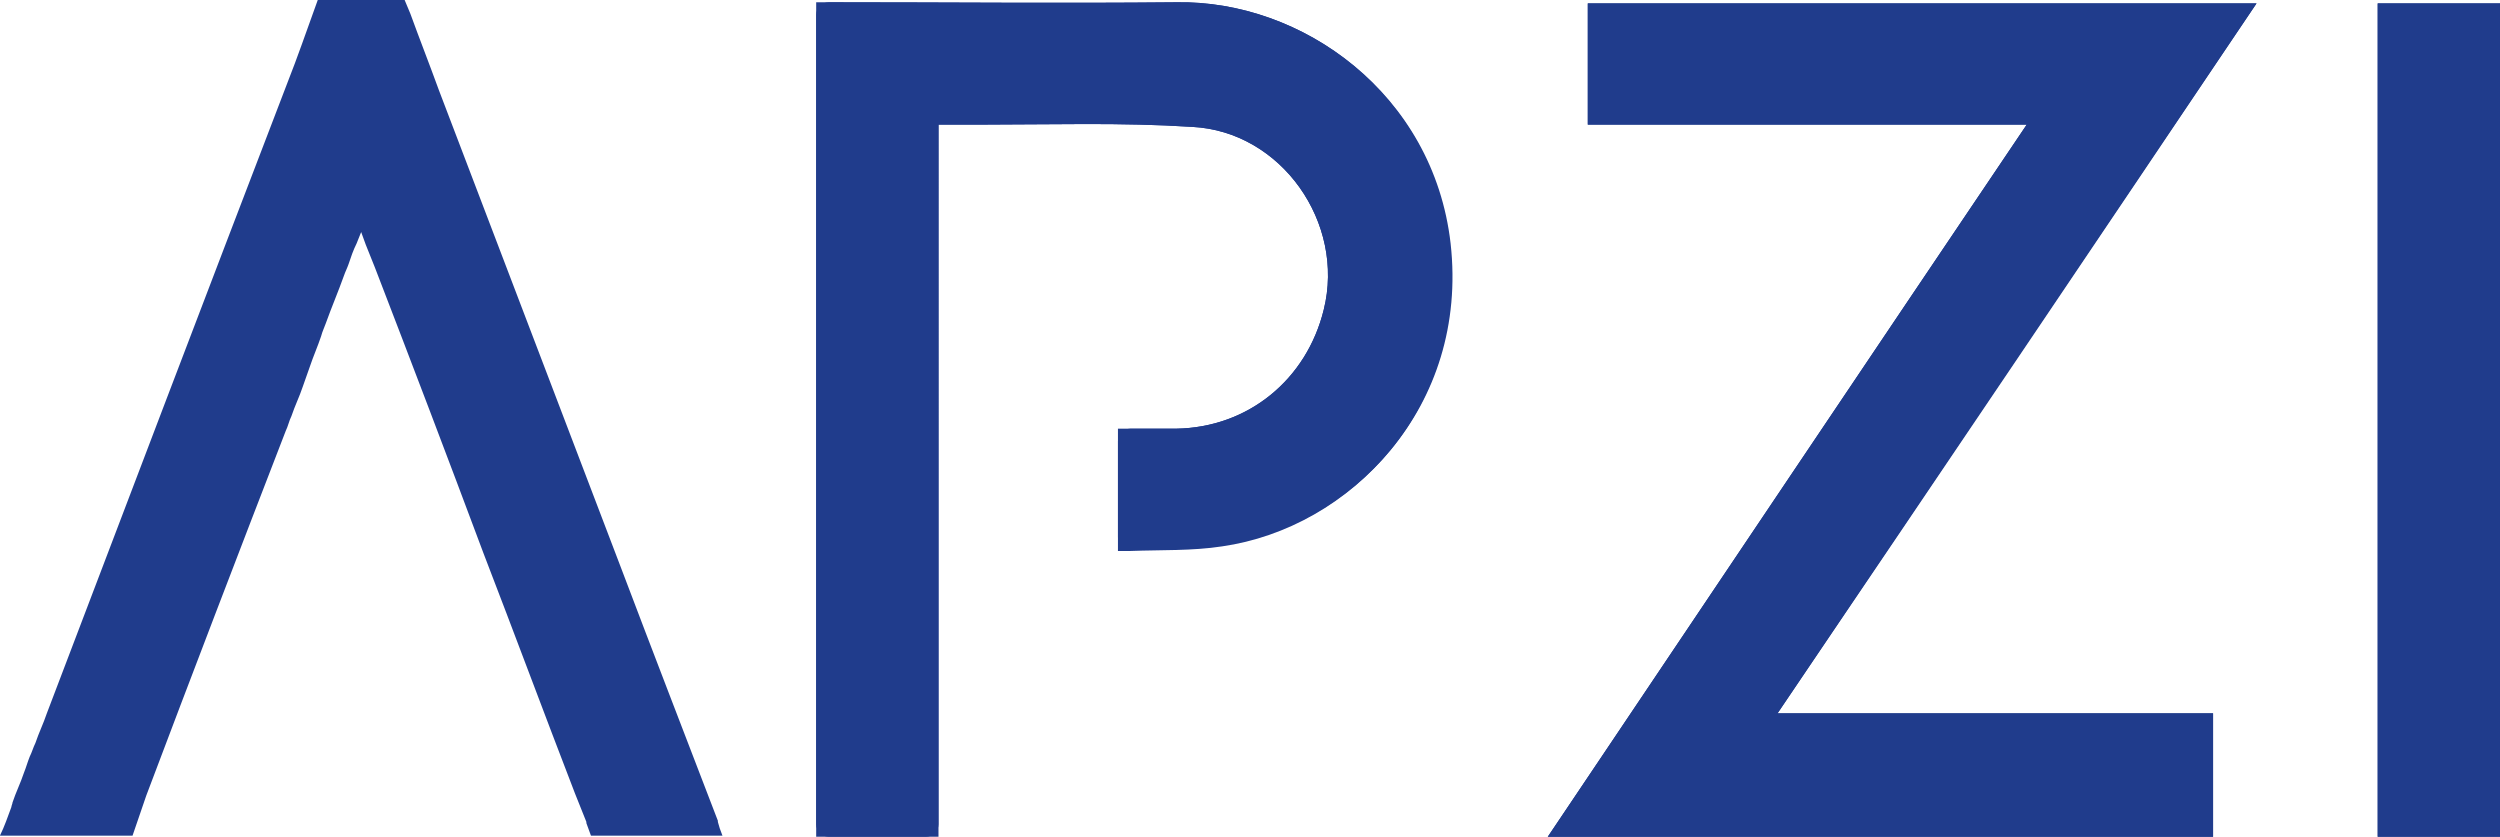 <?xml version="1.0" encoding="UTF-8"?>
<svg id="Laag_1" data-name="Laag 1" xmlns="http://www.w3.org/2000/svg" viewBox="0 0 1262 422.4">
  <defs>
    <style>
      .cls-1 {
        fill: #203c8c;
        stroke-width: 0px;
      }
    </style>
  </defs>
  <g>
    <path class="cls-1" d="m1023.1,62.9c-81.36,120.6-161.57,240.05-241.78,359.5h335.84v-62.32h-219.85c80.79-120.03,161-238.9,241.78-358.35h-337.57v61.17s221.59,0,221.59,0ZM412.01,1.15v421.24h61.74V62.9h21.35c35.78,0,70.98-1.15,106.75,1.15,45.01,2.31,77.32,48.47,66.36,92.33-8.66,35.2-38.09,59.44-74.44,60.01h-29.43v61.74h6.35c15.58-.58,31.16,0,46.16-2.31,64.63-9.23,124.06-69.82,114.83-152.34C723.62,47.32,657.26,0,593.78,1.15c-58.28.58-115.99,0-174.27,0h-7.5Zm788.25.58v420.67h61.74V1.73h-61.74Z"/>
    <path class="cls-1" d="m1023.1,62.9h-221.59V1.73h337.57c-80.21,119.45-160.42,238.32-241.78,358.35h219.85v62.32h-335.84c80.79-120.03,160.42-238.9,241.78-359.5Z"/>
    <rect class="cls-1" x="1200.26" y="1.73" width="61.74" height="420.67"/>
  </g>
  <path class="cls-1" d="m364.69,421.82c-1.15-2.89-1.73-4.62-2.31-6.92v-.58c-16.16-42.12-32.89-85.4-49.05-128.1-30.58-80.21-61.17-160.42-91.75-240.63-4.62-12.7-9.81-25.97-14.43-38.66h0l-2.89-6.92h-43.86l-8.08,22.5c-2.31,6.35-4.62,12.7-6.92,18.47-40.97,106.75-81.36,212.93-121.76,319.11-1.73,5.19-4.04,9.81-5.77,15-1.15,2.31-1.73,4.62-2.89,6.92-1.15,2.89-1.73,5.19-2.89,8.08-1.73,5.19-4.04,9.81-5.77,15,0,.58-.58,1.73-.58,2.31-1.73,4.62-3.46,9.81-5.77,14.43h66.94l6.92-20.2c23.08-61.17,46.74-122.91,70.4-184.08,1.15-2.31,1.73-5.19,2.89-7.5,1.73-5.19,4.04-9.81,5.77-15,1.15-3.46,2.31-6.35,3.46-9.81,1.73-5.19,4.04-10.39,5.77-15.58.58-2.31,1.73-4.62,2.31-6.35,2.89-8.08,6.35-16.16,9.23-24.24.58-1.73,1.73-4.04,2.31-5.77h0c1.15-3.46,2.31-6.92,4.04-10.39l2.31-5.77h0l2.31,6.35,4.62,11.54c18.47,47.89,36.93,96.37,54.82,144.26,15.58,40.39,30.58,80.79,46.16,121.18h0l5.77,14.43v.58h0l2.31,6.35h66.36Z"/>
  <path class="cls-1" d="m732.27,122.91C723.62,47.32,657.26,0,593.78,1.15c-58.28.58-115.99,0-174.27,0h-1.15c-3.46,0-6.35,2.89-6.35,6.35v408.55c0,3.46,2.89,6.35,6.35,6.35h49.05c3.46,0,6.35-2.89,6.35-6.35V84.25h0v-21.35h21.35c35.78,0,70.98-1.15,106.75,1.15,45.01,2.31,77.32,48.47,66.36,92.33-8.66,35.2-38.09,59.44-74.44,60.01h-23.08c-3.46,0-6.35,2.89-6.35,6.35v48.47c0,3.46,2.89,6.35,6.35,6.35h0c15.58-.58,31.16,0,46.16-2.31,65.21-9.23,124.64-69.82,115.41-152.34Z"/>
</svg>